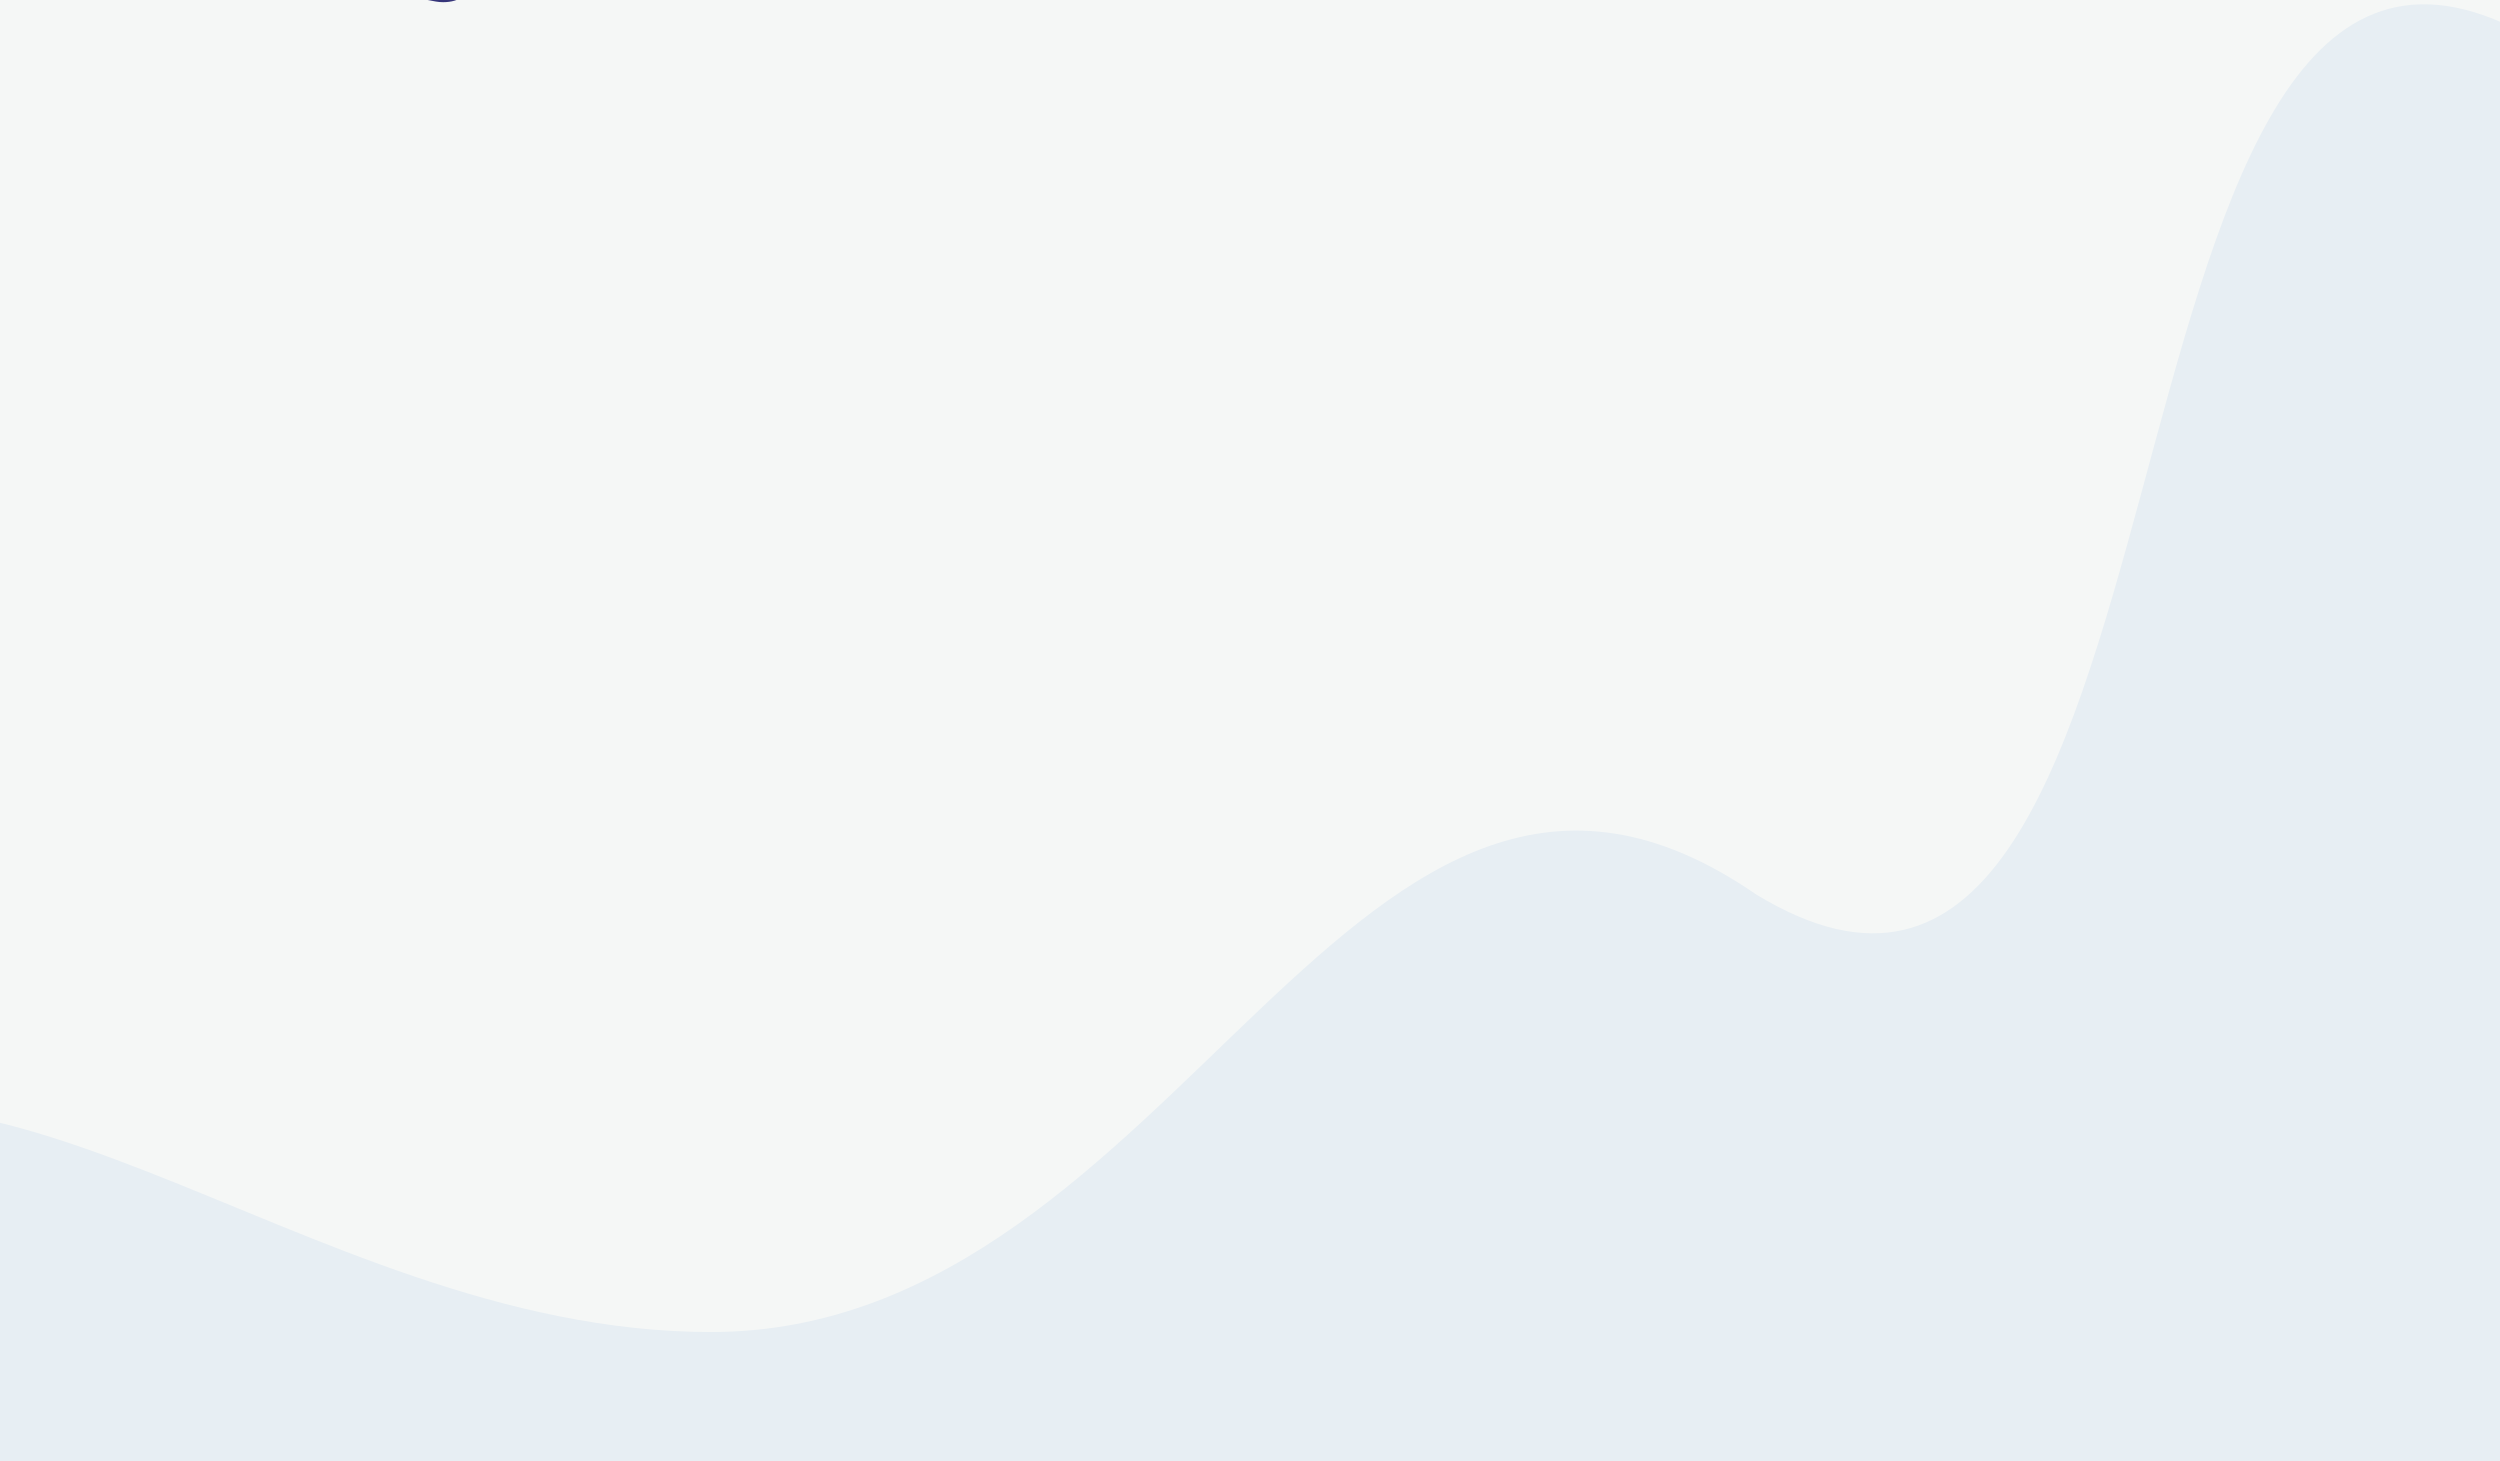 <?xml version="1.0" encoding="UTF-8"?> <svg xmlns="http://www.w3.org/2000/svg" width="320" height="187" viewBox="0 0 320 187" fill="none"><rect x="0" y="0" width="320" height="187" fill="#808080" stroke="none"/><g clip-path="url(#clip0_2046_8419)"><rect width="320" height="187" fill="#F5F7F6"></rect><path fill-rule="evenodd" clip-rule="evenodd" d="M7.626 501.292C23.935 514.927 42.831 533.762 39.883 554.454C30.817 618.103 -37.382 673.18 -25.804 735.992C-18.14 777.572 43.37 818.041 85.671 802.866C147.747 780.598 140.673 669.013 204.802 653.268C257.742 640.271 285.96 766.418 334.323 741.819C383.033 717.043 292.17 623.462 333.004 588.059C380.231 547.113 473.964 620.312 521.422 579.604C555.389 550.468 479.891 500.606 484.703 457.936C490.268 408.596 549.235 372.414 550.373 322.907C551.465 275.473 536.516 213.46 490.754 194.926C434.788 172.261 375.474 27.66 320.503 2.999C265.252 -21.787 284.001 150.5 224.802 114.499C173.302 78.999 151.501 170.499 91.002 170.499C37.883 170.499 -4.525 122.324 -40.998 150.5C-77.948 179.046 -34.333 290.816 -51.962 332.531C-66.284 366.418 -134.528 384.62 -122.496 418.697C-105.761 466.093 -31.807 468.324 7.626 501.292Z" fill="#E7EEF3"></path><path d="M17.772 -93V-112.6H21.356V-98.684L31.884 -112.6H35.272V-93H31.688V-106.888L21.16 -93H17.772ZM26.48 -113.916C24.8 -113.916 23.531 -114.271 22.672 -114.98C21.832 -115.689 21.403 -116.688 21.384 -117.976H23.932C23.951 -117.285 24.175 -116.753 24.604 -116.38C25.052 -116.007 25.677 -115.82 26.48 -115.82C27.283 -115.82 27.908 -116.007 28.356 -116.38C28.823 -116.753 29.065 -117.285 29.084 -117.976H31.604C31.585 -116.688 31.147 -115.689 30.288 -114.98C29.429 -114.271 28.16 -113.916 26.48 -113.916ZM49.867 -92.72C48.337 -92.72 46.927 -92.972 45.639 -93.476C44.351 -93.98 43.231 -94.68 42.279 -95.576C41.327 -96.491 40.59 -97.555 40.067 -98.768C39.545 -100 39.283 -101.344 39.283 -102.8C39.283 -104.256 39.545 -105.591 40.067 -106.804C40.59 -108.036 41.327 -109.1 42.279 -109.996C43.231 -110.911 44.351 -111.62 45.639 -112.124C46.927 -112.628 48.327 -112.88 49.839 -112.88C51.37 -112.88 52.77 -112.628 54.039 -112.124C55.327 -111.62 56.447 -110.911 57.399 -109.996C58.351 -109.1 59.089 -108.036 59.611 -106.804C60.134 -105.591 60.395 -104.256 60.395 -102.8C60.395 -101.344 60.134 -100 59.611 -98.768C59.089 -97.536 58.351 -96.472 57.399 -95.576C56.447 -94.68 55.327 -93.98 54.039 -93.476C52.77 -92.972 51.379 -92.72 49.867 -92.72ZM49.839 -95.912C50.829 -95.912 51.743 -96.08 52.583 -96.416C53.423 -96.752 54.151 -97.228 54.767 -97.844C55.383 -98.479 55.859 -99.207 56.195 -100.028C56.55 -100.868 56.727 -101.792 56.727 -102.8C56.727 -103.808 56.55 -104.723 56.195 -105.544C55.859 -106.384 55.383 -107.112 54.767 -107.728C54.151 -108.363 53.423 -108.848 52.583 -109.184C51.743 -109.52 50.829 -109.688 49.839 -109.688C48.85 -109.688 47.935 -109.52 47.095 -109.184C46.274 -108.848 45.546 -108.363 44.911 -107.728C44.295 -107.112 43.81 -106.384 43.455 -105.544C43.119 -104.723 42.951 -103.808 42.951 -102.8C42.951 -101.811 43.119 -100.896 43.455 -100.056C43.81 -99.216 44.295 -98.479 44.911 -97.844C45.527 -97.228 46.255 -96.752 47.095 -96.416C47.935 -96.08 48.85 -95.912 49.839 -95.912ZM64.448 -93V-112.6H77.748L77.72 -109.52H67.164L68.004 -110.388L68.032 -93H64.448ZM81.079 -96.08C82.105 -95.725 83.011 -95.632 83.795 -95.8C84.579 -95.968 85.279 -96.537 85.895 -97.508L86.847 -98.992L87.211 -99.384L94.043 -112.6H97.627L89.115 -96.78C88.424 -95.455 87.603 -94.447 86.651 -93.756C85.699 -93.065 84.672 -92.683 83.571 -92.608C82.488 -92.515 81.359 -92.72 80.183 -93.224L81.079 -96.08ZM87.127 -96.248L78.391 -112.6H82.283L89.115 -99.048L87.127 -96.248ZM100.158 -93V-112.6H108.222C109.958 -112.6 111.442 -112.32 112.674 -111.76C113.925 -111.2 114.886 -110.397 115.558 -109.352C116.23 -108.307 116.566 -107.065 116.566 -105.628C116.566 -104.191 116.23 -102.949 115.558 -101.904C114.886 -100.859 113.925 -100.056 112.674 -99.496C111.442 -98.936 109.958 -98.656 108.222 -98.656H102.174L103.798 -100.364V-93H100.158ZM103.798 -99.972L102.174 -101.736H108.054C109.659 -101.736 110.863 -102.072 111.666 -102.744C112.487 -103.435 112.898 -104.396 112.898 -105.628C112.898 -106.879 112.487 -107.84 111.666 -108.512C110.863 -109.184 109.659 -109.52 108.054 -109.52H102.174L103.798 -111.312V-99.972ZM123.551 -93V-110.416L124.419 -109.52H117.083V-112.6H133.659V-109.52H126.323L127.163 -110.416V-93H123.551ZM26.76 -61.72C25.267 -61.72 23.876 -61.963 22.588 -62.448C21.319 -62.952 20.208 -63.652 19.256 -64.548C18.323 -65.463 17.595 -66.536 17.072 -67.768C16.549 -69 16.288 -70.344 16.288 -71.8C16.288 -73.256 16.549 -74.6 17.072 -75.832C17.595 -77.064 18.332 -78.128 19.284 -79.024C20.236 -79.939 21.347 -80.639 22.616 -81.124C23.885 -81.628 25.276 -81.88 26.788 -81.88C28.393 -81.88 29.859 -81.6 31.184 -81.04C32.509 -80.499 33.629 -79.687 34.544 -78.604L32.192 -76.392C31.483 -77.157 30.689 -77.727 29.812 -78.1C28.935 -78.492 27.983 -78.688 26.956 -78.688C25.929 -78.688 24.987 -78.52 24.128 -78.184C23.288 -77.848 22.551 -77.372 21.916 -76.756C21.3 -76.14 20.815 -75.412 20.46 -74.572C20.124 -73.732 19.956 -72.808 19.956 -71.8C19.956 -70.792 20.124 -69.868 20.46 -69.028C20.815 -68.188 21.3 -67.46 21.916 -66.844C22.551 -66.228 23.288 -65.752 24.128 -65.416C24.987 -65.08 25.929 -64.912 26.956 -64.912C27.983 -64.912 28.935 -65.099 29.812 -65.472C30.689 -65.864 31.483 -66.452 32.192 -67.236L34.544 -64.996C33.629 -63.932 32.509 -63.12 31.184 -62.56C29.859 -62 28.384 -61.72 26.76 -61.72ZM26.76 -30.72C25.267 -30.72 23.876 -30.963 22.588 -31.448C21.319 -31.952 20.208 -32.652 19.256 -33.548C18.323 -34.463 17.595 -35.536 17.072 -36.768C16.549 -38 16.288 -39.344 16.288 -40.8C16.288 -42.256 16.549 -43.6 17.072 -44.832C17.595 -46.064 18.332 -47.128 19.284 -48.024C20.236 -48.939 21.347 -49.639 22.616 -50.124C23.885 -50.628 25.276 -50.88 26.788 -50.88C28.393 -50.88 29.859 -50.6 31.184 -50.04C32.509 -49.499 33.629 -48.687 34.544 -47.604L32.192 -45.392C31.483 -46.157 30.689 -46.727 29.812 -47.1C28.935 -47.492 27.983 -47.688 26.956 -47.688C25.929 -47.688 24.987 -47.52 24.128 -47.184C23.288 -46.848 22.551 -46.372 21.916 -45.756C21.3 -45.14 20.815 -44.412 20.46 -43.572C20.124 -42.732 19.956 -41.808 19.956 -40.8C19.956 -39.792 20.124 -38.868 20.46 -38.028C20.815 -37.188 21.3 -36.46 21.916 -35.844C22.551 -35.228 23.288 -34.752 24.128 -34.416C24.987 -34.08 25.929 -33.912 26.956 -33.912C27.983 -33.912 28.935 -34.099 29.812 -34.472C30.689 -34.864 31.483 -35.452 32.192 -36.236L34.544 -33.996C33.629 -32.932 32.509 -32.12 31.184 -31.56C29.859 -31 28.384 -30.72 26.76 -30.72ZM46.614 -30.72C45.083 -30.72 43.673 -30.972 42.386 -31.476C41.097 -31.98 39.977 -32.68 39.026 -33.576C38.074 -34.491 37.336 -35.555 36.813 -36.768C36.291 -38 36.029 -39.344 36.029 -40.8C36.029 -42.256 36.291 -43.591 36.813 -44.804C37.336 -46.036 38.074 -47.1 39.026 -47.996C39.977 -48.911 41.097 -49.62 42.386 -50.124C43.673 -50.628 45.074 -50.88 46.586 -50.88C48.116 -50.88 49.516 -50.628 50.785 -50.124C52.074 -49.62 53.194 -48.911 54.145 -47.996C55.097 -47.1 55.835 -46.036 56.358 -44.804C56.88 -43.591 57.142 -42.256 57.142 -40.8C57.142 -39.344 56.88 -38 56.358 -36.768C55.835 -35.536 55.097 -34.472 54.145 -33.576C53.194 -32.68 52.074 -31.98 50.785 -31.476C49.516 -30.972 48.126 -30.72 46.614 -30.72ZM46.586 -33.912C47.575 -33.912 48.489 -34.08 49.33 -34.416C50.169 -34.752 50.898 -35.228 51.514 -35.844C52.13 -36.479 52.605 -37.207 52.941 -38.028C53.296 -38.868 53.474 -39.792 53.474 -40.8C53.474 -41.808 53.296 -42.723 52.941 -43.544C52.605 -44.384 52.13 -45.112 51.514 -45.728C50.898 -46.363 50.169 -46.848 49.33 -47.184C48.489 -47.52 47.575 -47.688 46.586 -47.688C45.596 -47.688 44.681 -47.52 43.842 -47.184C43.02 -46.848 42.292 -46.363 41.657 -45.728C41.041 -45.112 40.556 -44.384 40.202 -43.544C39.865 -42.723 39.697 -41.808 39.697 -40.8C39.697 -39.811 39.865 -38.896 40.202 -38.056C40.556 -37.216 41.041 -36.479 41.657 -35.844C42.273 -35.228 43.002 -34.752 43.842 -34.416C44.681 -34.08 45.596 -33.912 46.586 -33.912ZM73.639 -32.68V-47.52H65.967L65.827 -44.048C65.771 -42.741 65.687 -41.5 65.575 -40.324C65.482 -39.167 65.323 -38.112 65.099 -37.16C64.894 -36.208 64.604 -35.415 64.231 -34.78C63.858 -34.145 63.4 -33.725 62.859 -33.52L58.939 -34.08C59.648 -34.043 60.227 -34.285 60.675 -34.808C61.142 -35.331 61.506 -36.059 61.767 -36.992C62.028 -37.925 62.224 -39.017 62.355 -40.268C62.486 -41.537 62.579 -42.909 62.635 -44.384L62.859 -50.6H77.223V-32.68H73.639ZM58.267 -26.828L58.295 -34.08H80.051V-26.828H76.691V-31H61.655V-26.828H58.267ZM86.838 -42.452H96.582V-39.456H86.838V-42.452ZM87.118 -34.052H98.178V-31H83.478V-50.6H97.786V-47.548H87.118V-34.052ZM102.236 -31V-50.6H110.3C112.036 -50.6 113.52 -50.32 114.752 -49.76C116.003 -49.2 116.964 -48.397 117.636 -47.352C118.308 -46.307 118.644 -45.065 118.644 -43.628C118.644 -42.191 118.308 -40.949 117.636 -39.904C116.964 -38.859 116.003 -38.056 114.752 -37.496C113.52 -36.936 112.036 -36.656 110.3 -36.656H104.252L105.876 -38.364V-31H102.236ZM105.876 -37.972L104.252 -39.736H110.132C111.738 -39.736 112.942 -40.072 113.744 -40.744C114.566 -41.435 114.976 -42.396 114.976 -43.628C114.976 -44.879 114.566 -45.84 113.744 -46.512C112.942 -47.184 111.738 -47.52 110.132 -47.52H104.252L105.876 -49.312V-37.972ZM143.714 -31L138.002 -40.548L141.082 -42.368L147.914 -31H143.714ZM134.362 -39.26V-42.396H140.27V-39.26H134.362ZM141.278 -40.38L137.89 -40.828L143.63 -50.6H147.494L141.278 -40.38ZM123.554 -31H119.354L126.186 -42.368L129.294 -40.548L123.554 -31ZM135.426 -31H131.87V-50.6H135.426V-31ZM132.934 -39.26H126.998V-42.396H132.934V-39.26ZM126.018 -40.38L119.774 -50.6H123.638L129.35 -40.828L126.018 -40.38ZM147.623 -31L156.443 -50.6H160.027L168.875 -31H165.067L157.479 -48.668H158.935L151.375 -31H147.623ZM151.683 -35.536L152.663 -38.392H163.247L164.227 -35.536H151.683ZM185.657 -50.6H189.297V-31H185.657V-50.6ZM175.521 -31H171.881V-50.6H175.521V-31ZM185.937 -39.4H175.213V-42.508H185.937V-39.4ZM194.823 -31V-50.6H198.407V-36.684L208.935 -50.6H212.323V-31H208.739V-44.888L198.211 -31H194.823ZM221.178 -42.452H230.922V-39.456H221.178V-42.452ZM221.458 -34.052H232.518V-31H217.818V-50.6H232.126V-47.548H221.458V-34.052ZM236.604 -31V-50.6H239.572L248.168 -36.292H246.572L255.028 -50.6H257.996L258.052 -31H254.58L254.552 -45.196H255.28L248.112 -33.24H246.488L239.208 -45.196H240.048V-31H236.604Z" fill="#92B1CA"></path><path d="M45.69 -62V-81.6H54.454C56.657 -81.6 58.374 -81.161 59.606 -80.284C60.838 -79.425 61.454 -78.184 61.454 -76.56C61.454 -74.955 60.866 -73.713 59.69 -72.836C58.514 -71.977 56.965 -71.548 55.042 -71.548L55.546 -72.556C57.73 -72.556 59.419 -72.117 60.614 -71.24C61.809 -70.363 62.406 -69.093 62.406 -67.432C62.406 -65.733 61.781 -64.399 60.53 -63.428C59.279 -62.476 57.431 -62 54.986 -62H45.69ZM49.274 -64.8H54.874C56.143 -64.8 57.105 -65.033 57.758 -65.5C58.411 -65.985 58.738 -66.723 58.738 -67.712C58.738 -68.701 58.411 -69.42 57.758 -69.868C57.105 -70.335 56.143 -70.568 54.874 -70.568H49.274V-64.8ZM49.274 -73.228H54.146C55.322 -73.228 56.218 -73.461 56.834 -73.928C57.45 -74.413 57.758 -75.104 57.758 -76C57.758 -76.933 57.45 -77.633 56.834 -78.1C56.218 -78.567 55.322 -78.8 54.146 -78.8H49.274V-73.228ZM75.597 -74.964C77.93 -74.964 79.731 -74.441 81.001 -73.396C82.27 -72.351 82.905 -70.783 82.905 -68.692C82.905 -66.489 82.205 -64.819 80.805 -63.68C79.423 -62.56 77.491 -62 75.009 -62H66.581V-81.6H70.165V-74.964H75.597ZM74.841 -64.8C76.241 -64.8 77.323 -65.127 78.089 -65.78C78.873 -66.433 79.265 -67.385 79.265 -68.636C79.265 -69.868 78.882 -70.764 78.117 -71.324C77.351 -71.903 76.259 -72.192 74.841 -72.192H70.165V-64.8H74.841ZM85.733 -62V-81.6H89.317V-62H85.733ZM103.842 -61.72C102.349 -61.72 100.958 -61.963 99.67 -62.448C98.401 -62.952 97.29 -63.652 96.338 -64.548C95.405 -65.463 94.677 -66.536 94.154 -67.768C93.631 -69 93.37 -70.344 93.37 -71.8C93.37 -73.256 93.631 -74.6 94.154 -75.832C94.677 -77.064 95.414 -78.128 96.366 -79.024C97.318 -79.939 98.429 -80.639 99.698 -81.124C100.967 -81.628 102.358 -81.88 103.87 -81.88C105.475 -81.88 106.941 -81.6 108.266 -81.04C109.591 -80.499 110.711 -79.687 111.626 -78.604L109.274 -76.392C108.565 -77.157 107.771 -77.727 106.894 -78.1C106.017 -78.492 105.065 -78.688 104.038 -78.688C103.011 -78.688 102.069 -78.52 101.21 -78.184C100.37 -77.848 99.633 -77.372 98.998 -76.756C98.382 -76.14 97.897 -75.412 97.542 -74.572C97.206 -73.732 97.038 -72.808 97.038 -71.8C97.038 -70.792 97.206 -69.868 97.542 -69.028C97.897 -68.188 98.382 -67.46 98.998 -66.844C99.633 -66.228 100.37 -65.752 101.21 -65.416C102.069 -65.08 103.011 -64.912 104.038 -64.912C105.065 -64.912 106.017 -65.099 106.894 -65.472C107.771 -65.864 108.565 -66.452 109.274 -67.236L111.626 -64.996C110.711 -63.932 109.591 -63.12 108.266 -62.56C106.941 -62 105.466 -61.72 103.842 -61.72ZM123.696 -61.72C122.165 -61.72 120.756 -61.972 119.468 -62.476C118.18 -62.98 117.06 -63.68 116.108 -64.576C115.156 -65.491 114.418 -66.555 113.896 -67.768C113.373 -69 113.112 -70.344 113.112 -71.8C113.112 -73.256 113.373 -74.591 113.896 -75.804C114.418 -77.036 115.156 -78.1 116.108 -78.996C117.06 -79.911 118.18 -80.62 119.468 -81.124C120.756 -81.628 122.156 -81.88 123.668 -81.88C125.198 -81.88 126.598 -81.628 127.868 -81.124C129.156 -80.62 130.276 -79.911 131.228 -78.996C132.18 -78.1 132.917 -77.036 133.44 -75.804C133.962 -74.591 134.224 -73.256 134.224 -71.8C134.224 -70.344 133.962 -69 133.44 -67.768C132.917 -66.536 132.18 -65.472 131.228 -64.576C130.276 -63.68 129.156 -62.98 127.868 -62.476C126.598 -61.972 125.208 -61.72 123.696 -61.72ZM123.668 -64.912C124.657 -64.912 125.572 -65.08 126.412 -65.416C127.252 -65.752 127.98 -66.228 128.596 -66.844C129.212 -67.479 129.688 -68.207 130.024 -69.028C130.378 -69.868 130.556 -70.792 130.556 -71.8C130.556 -72.808 130.378 -73.723 130.024 -74.544C129.688 -75.384 129.212 -76.112 128.596 -76.728C127.98 -77.363 127.252 -77.848 126.412 -78.184C125.572 -78.52 124.657 -78.688 123.668 -78.688C122.678 -78.688 121.764 -78.52 120.924 -78.184C120.102 -77.848 119.374 -77.363 118.74 -76.728C118.124 -76.112 117.638 -75.384 117.284 -74.544C116.948 -73.723 116.78 -72.808 116.78 -71.8C116.78 -70.811 116.948 -69.896 117.284 -69.056C117.638 -68.216 118.124 -67.479 118.74 -66.844C119.356 -66.228 120.084 -65.752 120.924 -65.416C121.764 -65.08 122.678 -64.912 123.668 -64.912ZM151.212 -62L144.576 -71.548L147.516 -73.368L155.328 -62H151.212ZM138.248 -62V-81.6H141.832V-62H138.248ZM140.74 -70.26V-73.396H147.348V-70.26H140.74ZM147.852 -71.38L144.52 -71.828L151.212 -81.6H155.076L147.852 -71.38ZM157.827 -62V-81.6H161.411V-67.684L171.939 -81.6H175.327V-62H171.743V-75.888L161.215 -62H157.827ZM180.85 -62V-81.6H183.818L192.414 -67.292H190.818L199.274 -81.6H202.242L202.298 -62H198.826L198.798 -76.196H199.526L192.358 -64.24H190.734L183.454 -76.196H184.294V-62H180.85ZM17.772 0V-19.6H33.032V-16.604H21.356V-11.788H27.152C29.504 -11.788 31.287 -11.293 32.5 -10.304C33.732 -9.333 34.348 -7.915 34.348 -6.048C34.348 -4.125 33.667 -2.632 32.304 -1.568C30.96 -0.523 29.056 0 26.592 0H17.772ZM21.356 -2.8H26.396C27.796 -2.8 28.86 -3.071 29.588 -3.612C30.316 -4.153 30.68 -4.937 30.68 -5.964C30.68 -7.98 29.252 -8.988 26.396 -8.988H21.356V-2.8ZM41.694 -11.452H51.438V-8.456H41.694V-11.452ZM41.974 -3.052H53.034V0H38.334V-19.6H52.642V-16.548H41.974V-3.052ZM56.728 0.28C56.41 0.28 56.093 0.252 55.776 0.196C55.458 0.14 55.113 0.075 54.74 0L54.992 -3.164C55.253 -3.089 55.533 -3.052 55.832 -3.052C56.616 -3.052 57.241 -3.369 57.708 -4.004C58.174 -4.657 58.51 -5.609 58.716 -6.86C58.921 -8.111 59.061 -9.651 59.136 -11.48L59.416 -19.6H73.836V0H70.252V-17.416L71.092 -16.52H61.768L62.552 -17.444L62.356 -11.62C62.3 -9.679 62.169 -7.971 61.964 -6.496C61.758 -5.021 61.441 -3.78 61.012 -2.772C60.601 -1.783 60.05 -1.027 59.36 -0.504C58.669 0.019 57.792 0.28 56.728 0.28ZM92.314 0L85.677 -9.548L88.618 -11.368L96.43 0H92.314ZM79.35 0V-19.6H82.933V0H79.35ZM81.841 -8.26V-11.396H88.45V-8.26H81.841ZM88.954 -9.38L85.621 -9.828L92.314 -19.6H96.177L88.954 -9.38ZM96.08 0L104.9 -19.6H108.484L117.332 0H113.524L105.936 -17.668H107.392L99.832 0H96.08ZM100.14 -4.536L101.12 -7.392H111.704L112.684 -4.536H100.14Z" fill="#36367A"></path></g><defs><clipPath id="clip0_2046_8419"><rect width="320" height="187" fill="white"></rect></clipPath></defs></svg> 